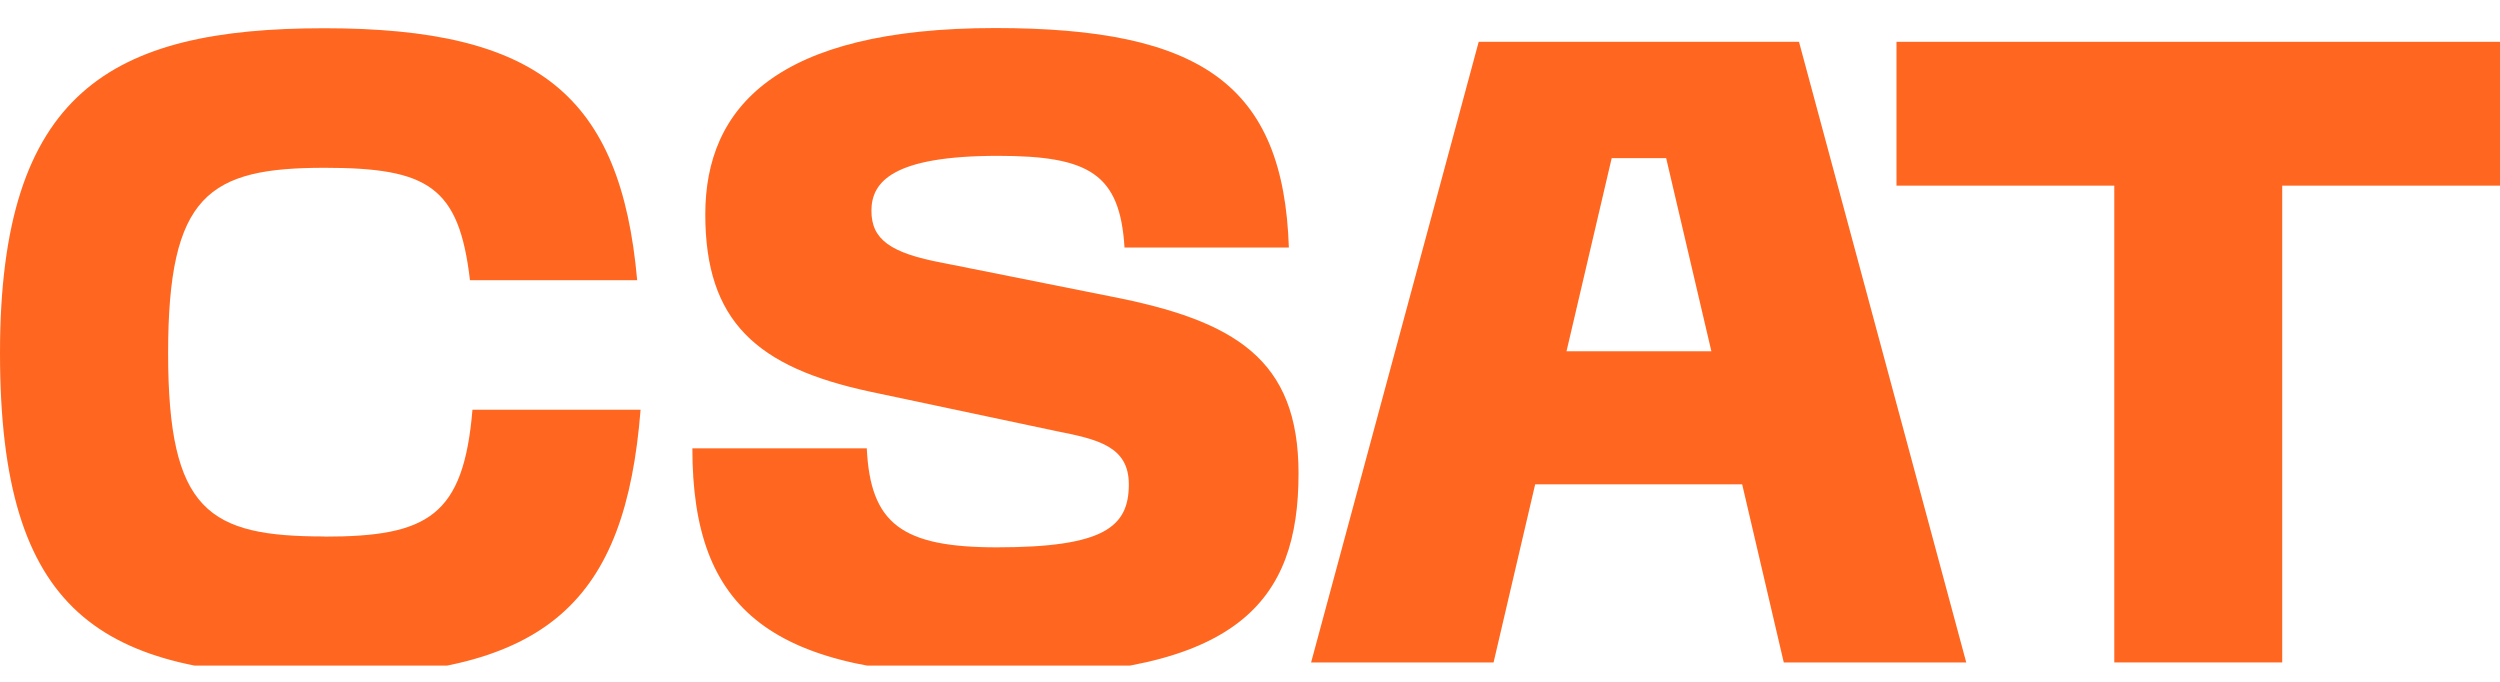 <svg xmlns="http://www.w3.org/2000/svg" width="77" height="21" viewBox="0 0 77 21" fill="none">
    <g clip-path="url(#clip0_1944_14503)">
        <path
            d="M9.992 16.523C6.431 16.523 5.178 15.748 5.178 10.873C5.178 5.998 6.431 5.168 9.992 5.168C13.194 5.168 14.138 5.75 14.475 8.63H19.625C19.117 2.947 16.584 0.87 9.992 0.87C3.401 0.87 0 2.837 0 10.873C0 18.908 3.091 20.821 9.992 20.821C16.893 20.821 19.261 18.496 19.73 12.62H14.552C14.276 15.891 13.188 16.528 9.987 16.528L9.992 16.523Z"
            fill="#FF6720" />
        <path d="M58.412 1.288V5.718H65.12V20.403H70.292V5.718H77V1.288H58.412Z"
            fill="#FF6720" />
        <path
            d="M54.752 1.288H45.544L40.382 20.403H46.002L47.283 14.918H53.659L54.94 20.403H60.56L55.409 1.288H54.758H54.752ZM48.249 10.818L49.64 4.871H51.318L52.71 10.818H48.249Z"
            fill="#FF6720" />
        <path
            d="M34.188 9.125L29.037 8.097C27.425 7.795 26.84 7.377 26.84 6.492C26.84 5.607 27.481 4.8 30.738 4.8C33.548 4.8 34.497 5.355 34.635 7.625H39.697C39.532 2.612 36.998 0.864 30.655 0.864C23.92 0.864 21.723 3.305 21.723 6.602C21.723 9.9 23.307 11.312 26.785 12.06L32.543 13.28C33.824 13.533 34.768 13.753 34.768 14.918C34.768 16.221 34.017 16.858 30.704 16.858C27.784 16.858 26.807 16.138 26.697 13.808H21.325C21.325 18.82 23.743 20.815 30.76 20.815C38.135 20.815 39.995 18.518 39.995 14.583C39.995 11.065 38.047 9.872 34.182 9.125H34.188Z"
            fill="#FF6720" />
    </g>
    <defs>
        <clipPath id="clip0_1944_14503">
            <rect width="77" height="20" fill="white" transform="translate(0 0.5)" />
        </clipPath>
    </defs>
  </svg>
